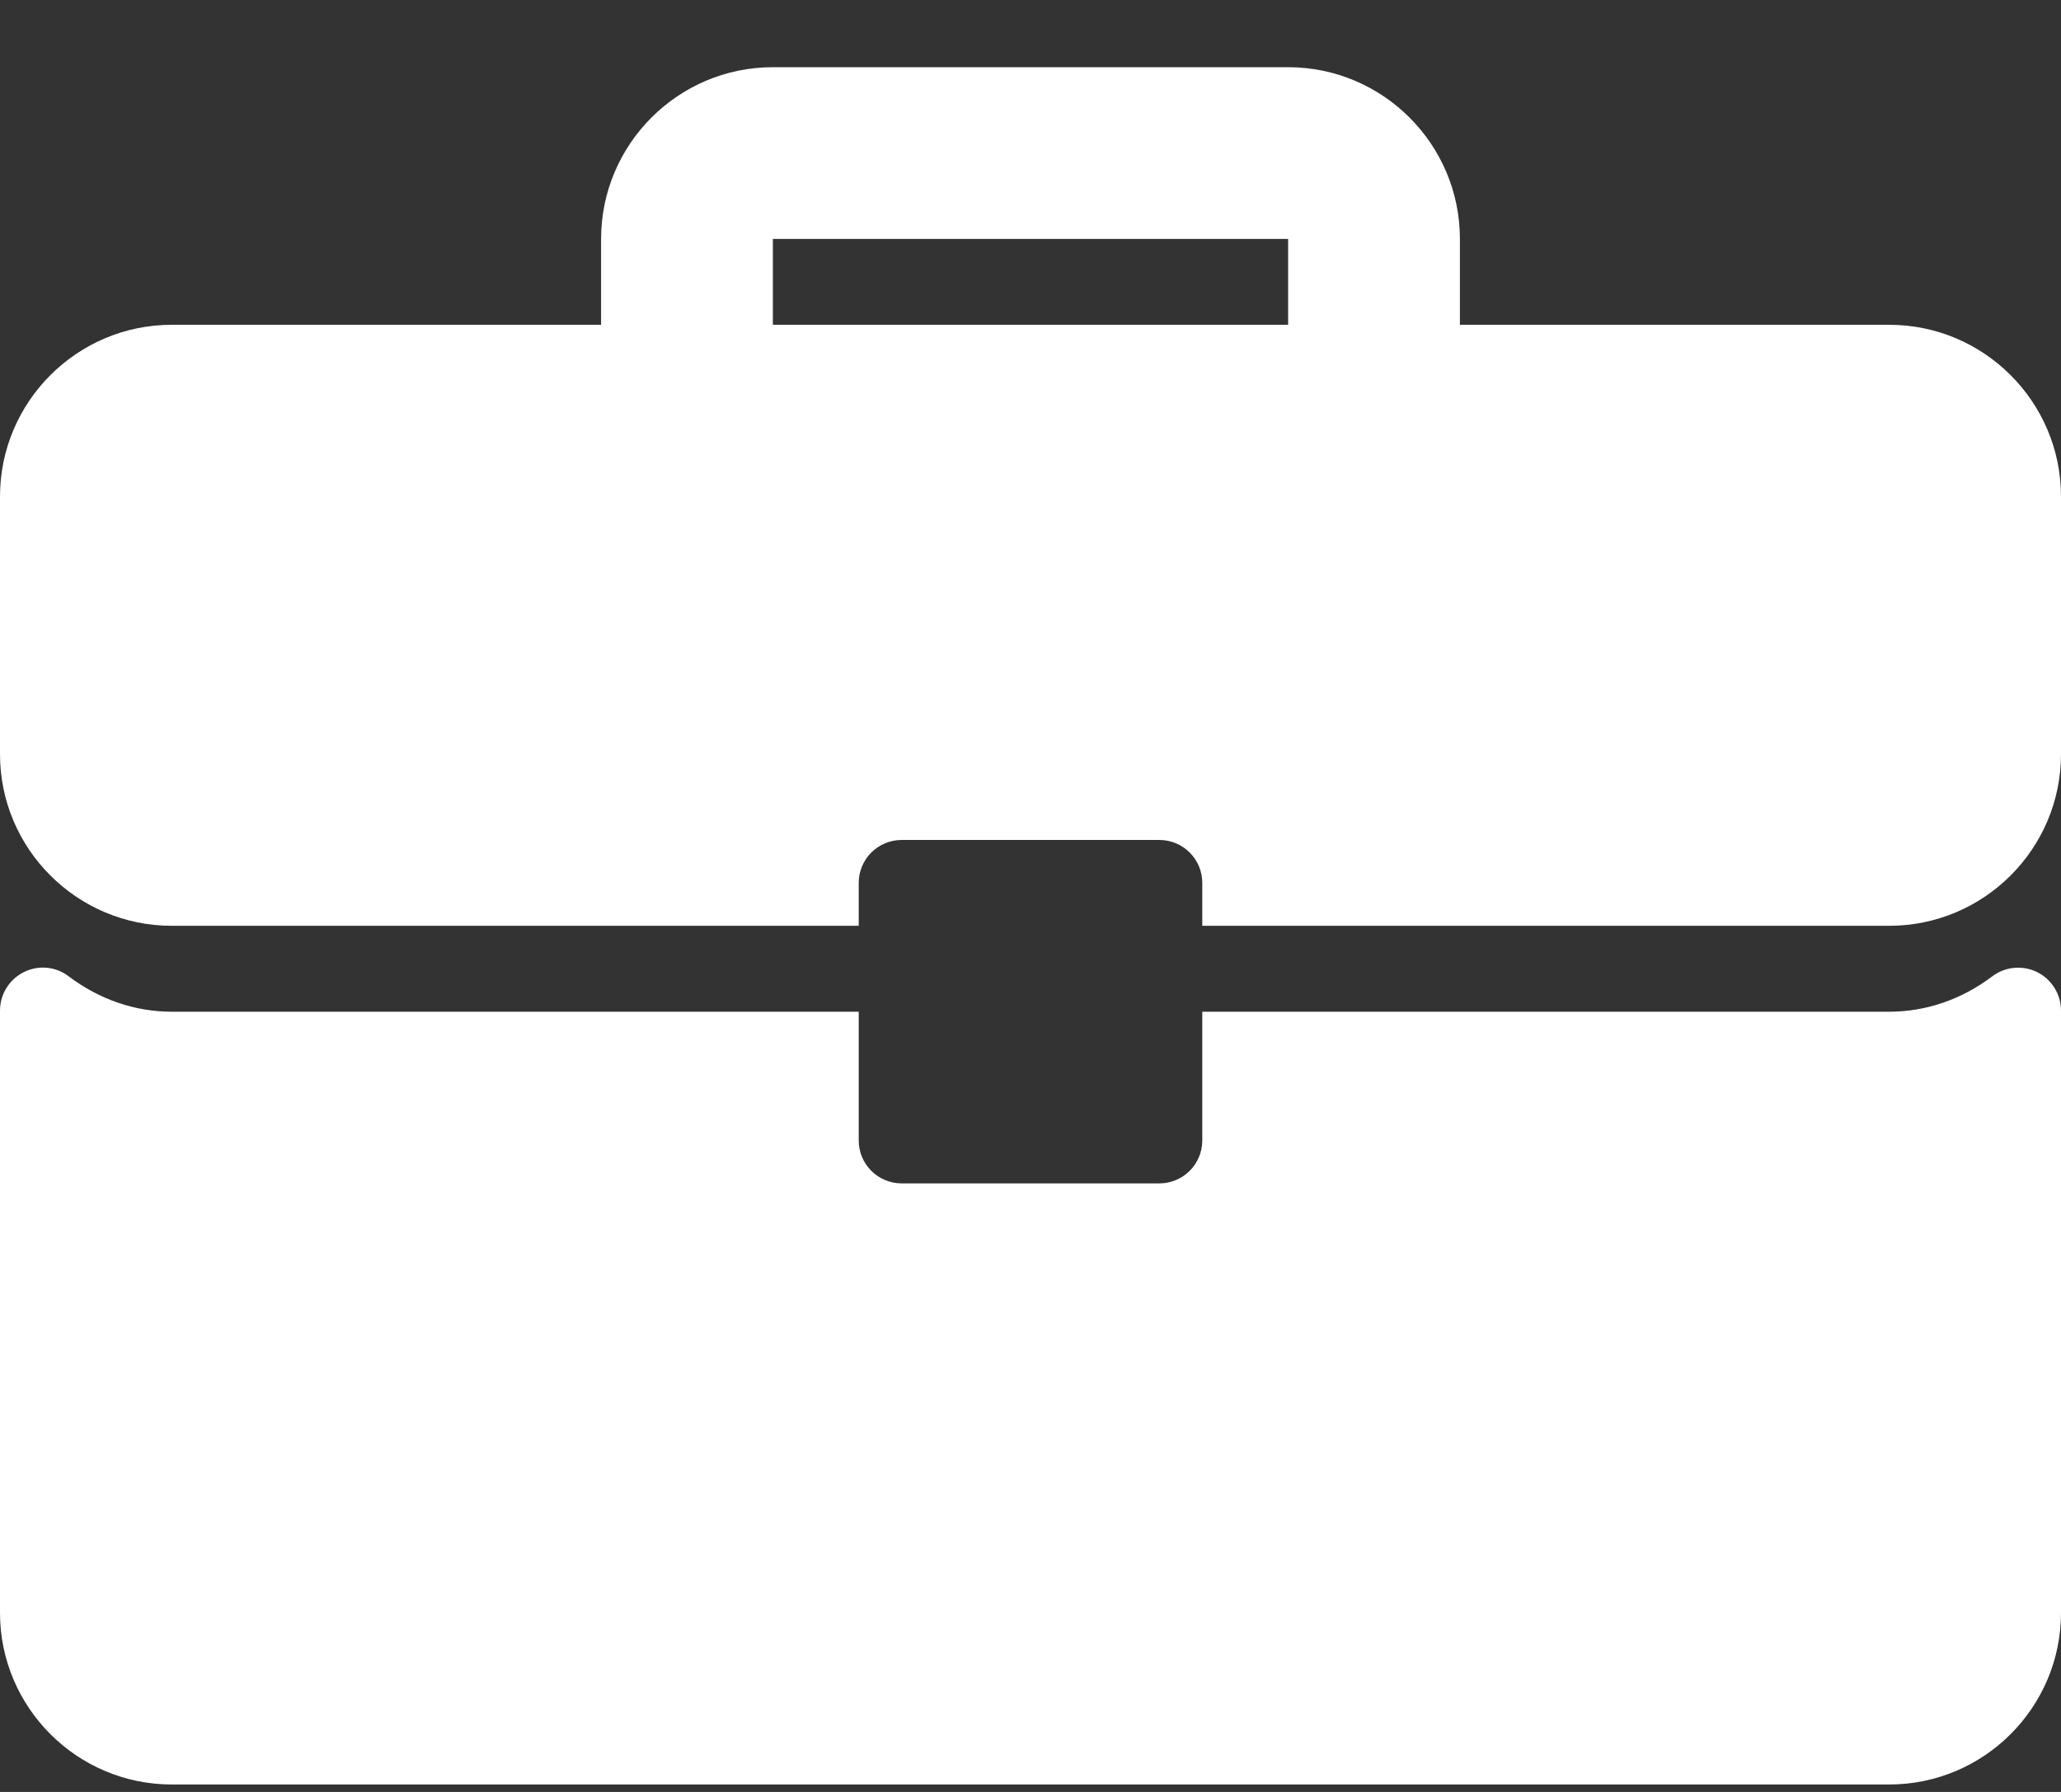 <svg width="23" height="20" viewBox="0 0 23 20" fill="none" xmlns="http://www.w3.org/2000/svg">
<rect x="0" y="0" width="23" height="20" fill="#333333" stroke="none"/>
<path d="M21.083 3.625H16.292V2.667C16.292 1.61 15.432 0.75 14.375 0.75H8.625C7.568 0.75 6.708 1.61 6.708 2.667V3.625H1.917C0.86 3.625 0 4.485 0 5.542V8.417C0 9.474 0.86 10.333 1.917 10.333H9.583V9.854C9.583 9.589 9.798 9.375 10.062 9.375H12.938C13.202 9.375 13.417 9.589 13.417 9.854V10.333H21.083C22.14 10.333 23 9.474 23 8.417V5.542C23 4.485 22.14 3.625 21.083 3.625ZM14.375 3.625H8.625V2.667H14.375V3.625Z" fill="white"/>
<path d="M22.734 10.85C22.571 10.77 22.376 10.788 22.232 10.898C21.891 11.155 21.494 11.292 21.083 11.292H13.417V12.729C13.417 12.994 13.202 13.208 12.938 13.208H10.062C9.798 13.208 9.583 12.994 9.583 12.729V11.292H1.917C1.506 11.292 1.109 11.155 0.768 10.898C0.624 10.787 0.429 10.768 0.266 10.85C0.103 10.931 0 11.098 0 11.28V18C0 19.057 0.86 19.917 1.917 19.917H21.083C22.14 19.917 23 19.057 23 18V11.28C23 11.098 22.897 10.931 22.734 10.85Z" fill="white"/>
</svg>
